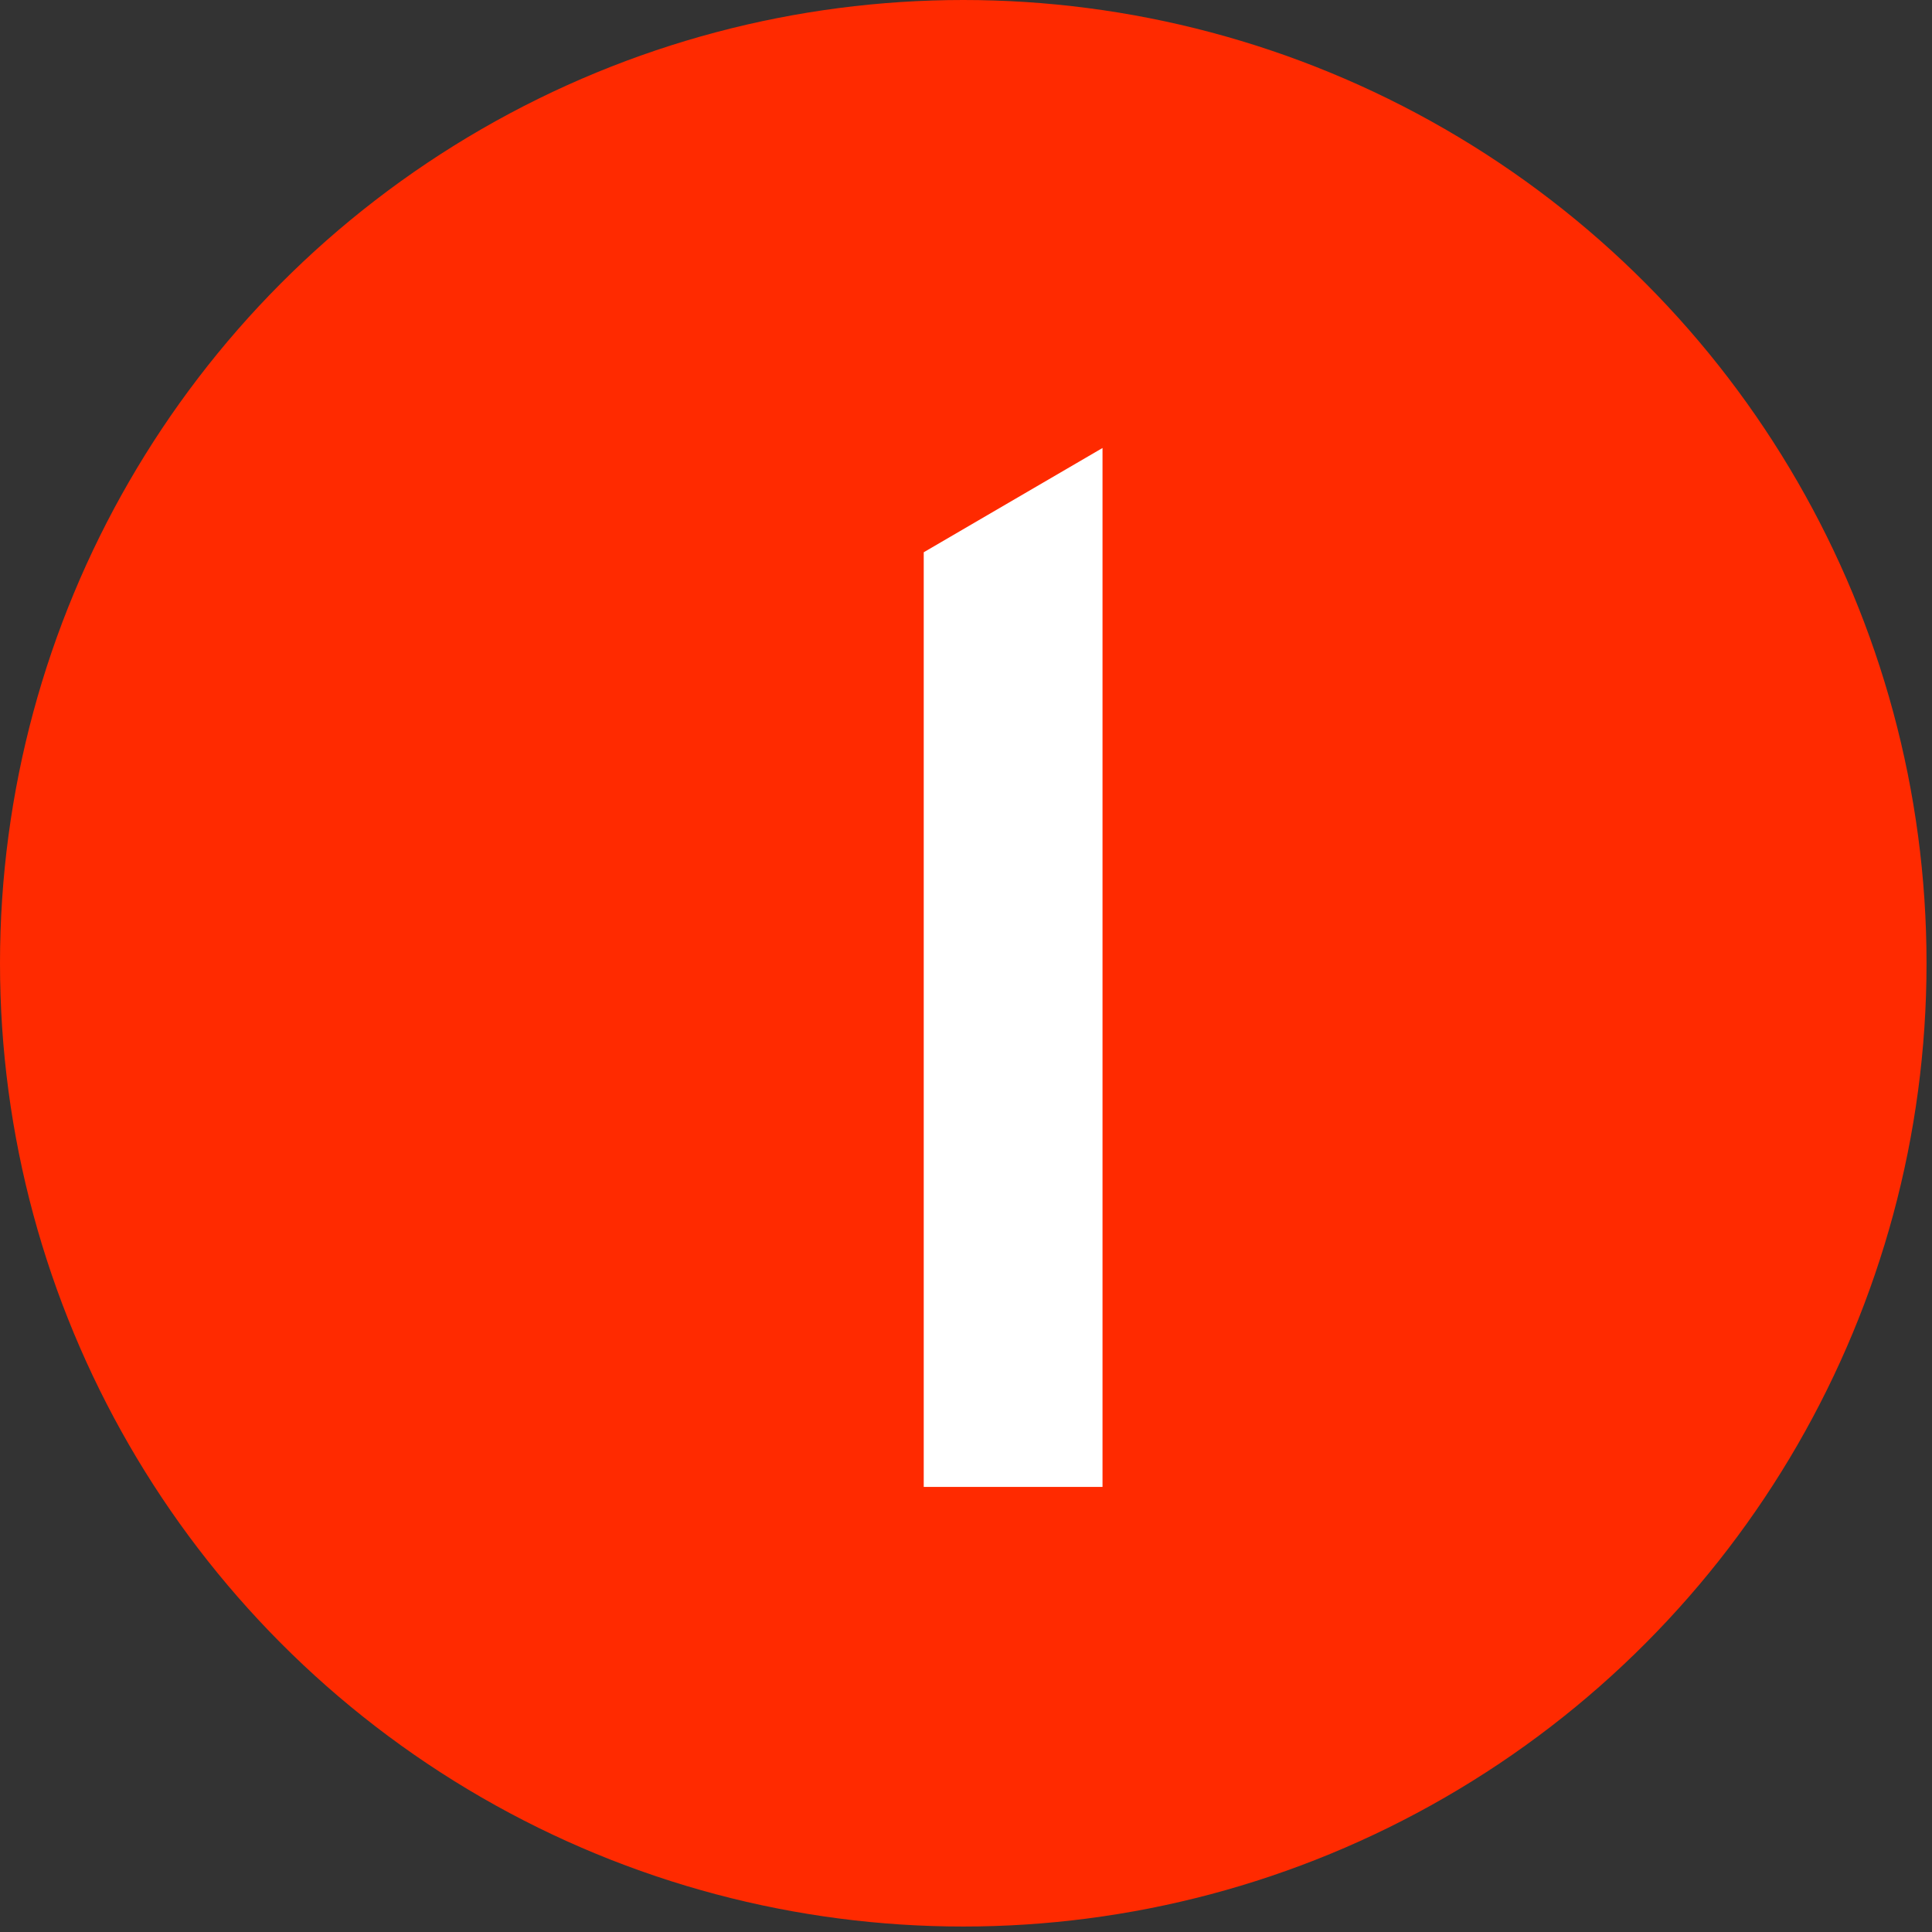<?xml version="1.0" encoding="UTF-8"?>
<svg xmlns="http://www.w3.org/2000/svg" width="41" height="41" viewBox="0 0 41 41" fill="none">
  <rect x="0" y="0" width="41" height="41" fill="#333333" stroke="none"/>
  <circle cx="20.442" cy="20.442" r="20.442" fill="#FF2A00"></circle>
  <path d="M23.397 31.555H19.603V11.72L23.397 9.507V31.555Z" fill="white"></path>
</svg>
